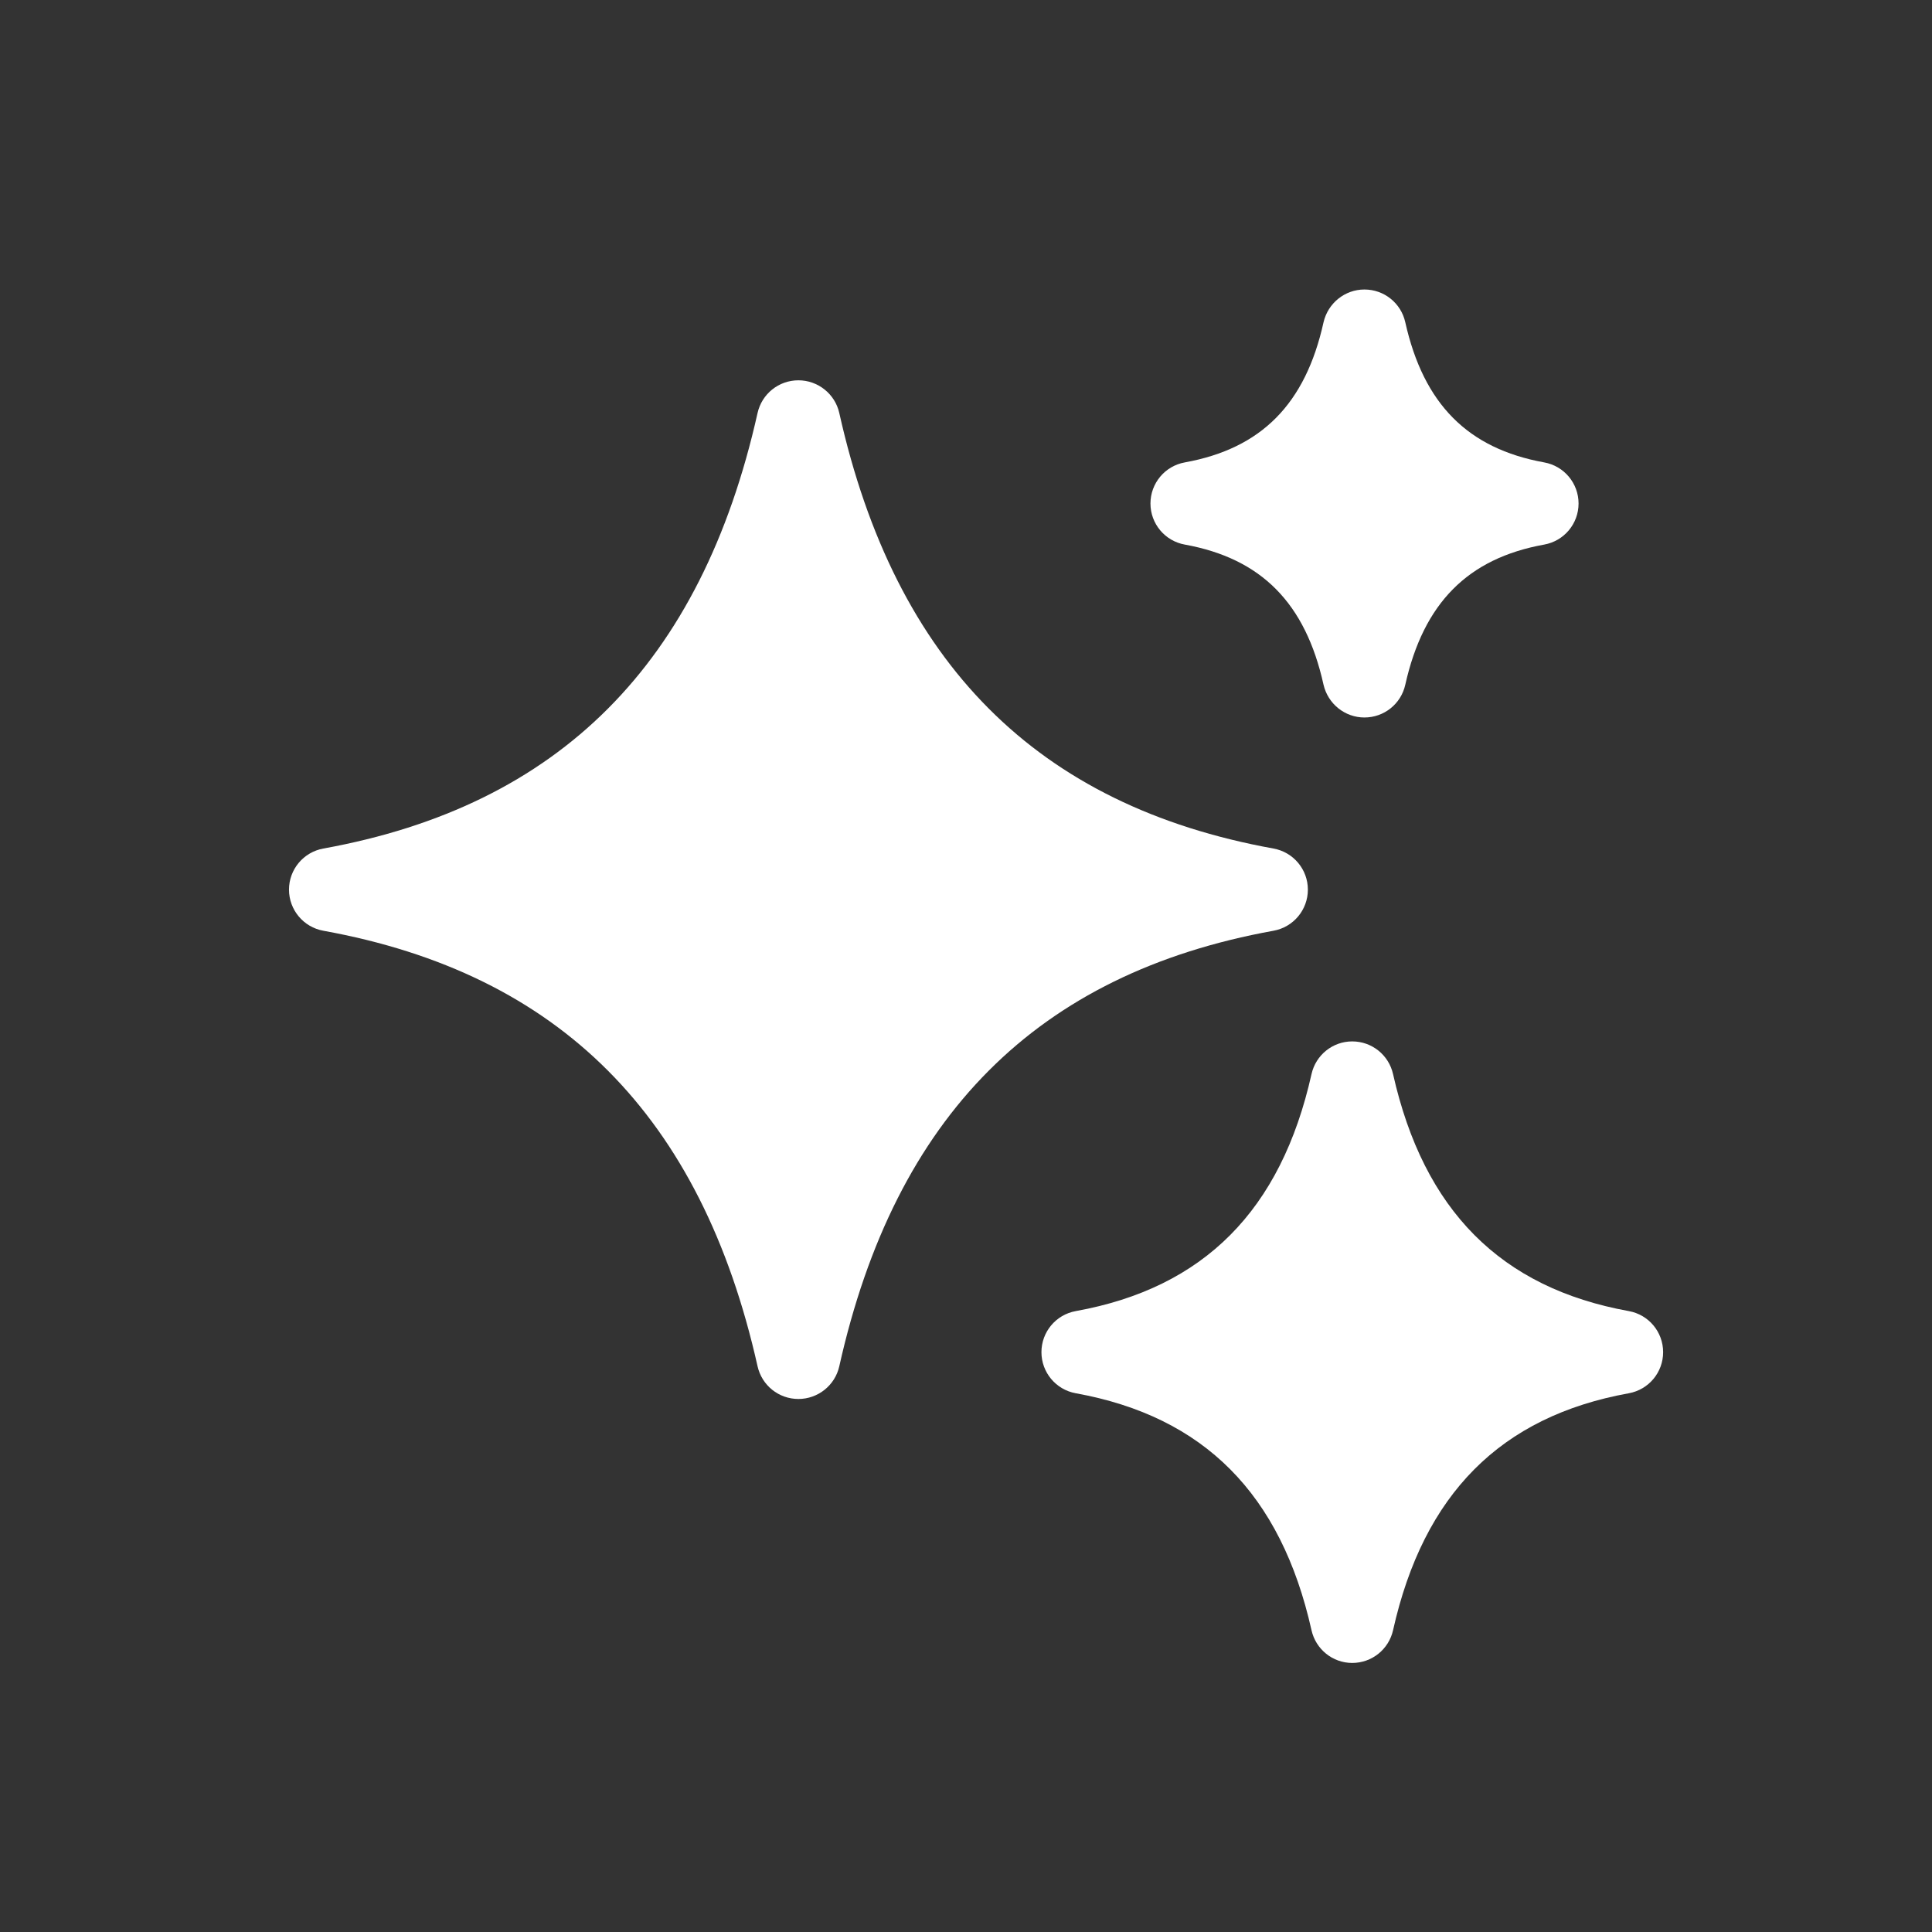 <svg width="65" height="65" viewBox="0 0 65 65" fill="none" xmlns="http://www.w3.org/2000/svg">
<rect x="0" y="0" width="65" height="65" fill="#333333" stroke="none"/>
<path d="M44.002 29.931C44.002 29.252 43.516 28.669 42.845 28.548C34.895 27.109 30.119 22.314 28.237 13.896C28.094 13.253 27.519 12.795 26.862 12.795C26.198 12.795 25.631 13.253 25.487 13.896C23.599 22.318 18.823 27.109 10.879 28.548C10.209 28.669 9.723 29.252 9.723 29.931C9.723 30.61 10.209 31.193 10.879 31.314C18.823 32.753 23.599 37.545 25.487 45.966C25.631 46.609 26.198 47.067 26.862 47.067C27.519 47.067 28.094 46.609 28.237 45.966C30.119 37.545 34.895 32.753 42.845 31.314C43.516 31.193 44.002 30.61 44.002 29.931Z" fill="white"/>
<path d="M39.862 18.322C42.435 18.789 43.92 20.288 44.529 23.038C44.679 23.681 45.247 24.139 45.904 24.139C46.568 24.139 47.136 23.681 47.279 23.038C47.895 20.284 49.387 18.785 51.952 18.322C52.623 18.202 53.109 17.619 53.109 16.94C53.109 16.26 52.623 15.677 51.952 15.557C49.38 15.091 47.895 13.591 47.279 10.842C47.136 10.198 46.568 9.74 45.904 9.74C45.247 9.74 44.679 10.198 44.529 10.842C43.92 13.595 42.435 15.091 39.862 15.557C39.192 15.677 38.706 16.26 38.706 16.94C38.706 17.619 39.192 18.202 39.862 18.322Z" fill="white"/>
<path d="M54.798 44.11C50.488 43.33 47.901 40.721 46.868 36.138C46.724 35.495 46.157 35.037 45.493 35.037C44.836 35.037 44.268 35.495 44.124 36.138C43.098 40.721 40.505 43.33 36.194 44.11C35.524 44.23 35.038 44.813 35.038 45.492C35.038 46.172 35.524 46.754 36.194 46.875C40.505 47.655 43.098 50.264 44.124 54.846C44.268 55.489 44.836 55.948 45.493 55.948C46.157 55.948 46.724 55.489 46.868 54.846C47.894 50.264 50.488 47.655 54.798 46.875C55.469 46.754 55.954 46.172 55.954 45.492C55.954 44.813 55.469 44.23 54.798 44.11Z" fill="white"/>
</svg>
